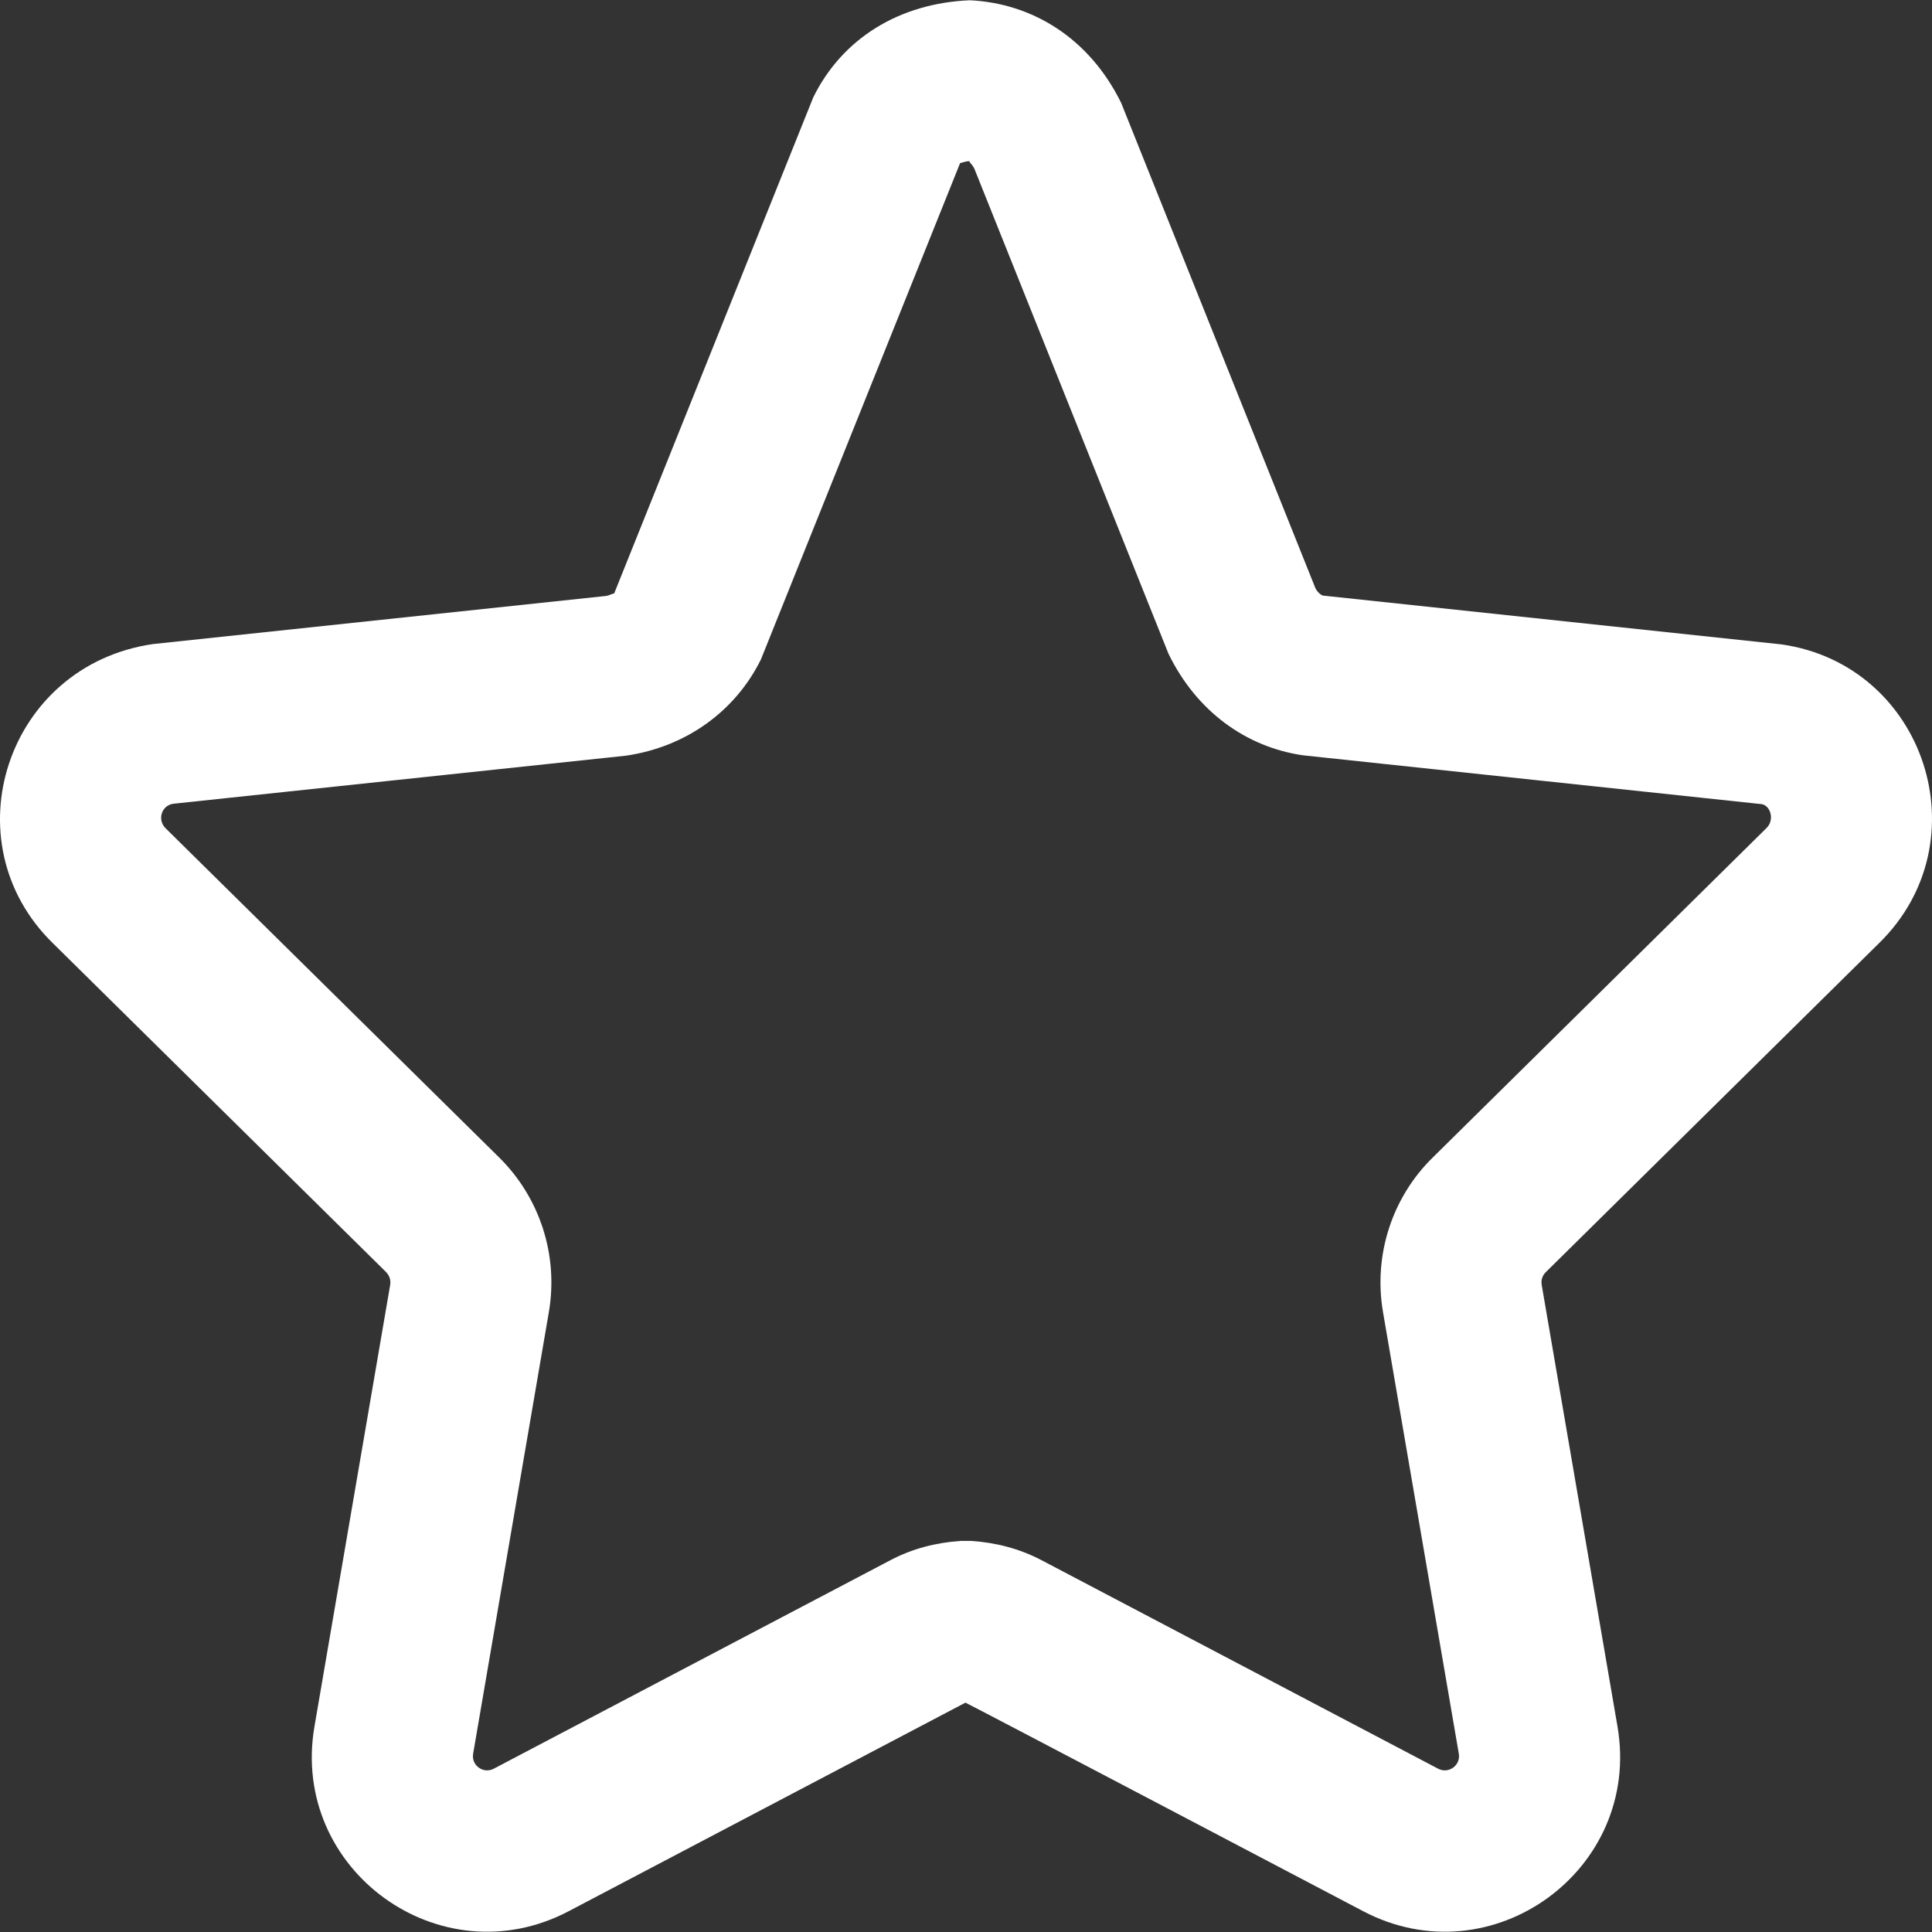 <?xml version="1.0" encoding="iso-8859-1"?>
<!-- Generator: Adobe Illustrator 19.0.0, SVG Export Plug-In . SVG Version: 6.00 Build 0)  -->
<svg xmlns="http://www.w3.org/2000/svg" xmlns:xlink="http://www.w3.org/1999/xlink" version="1.1" id="Layer_1" x="0px" y="0px" viewBox="0 0 512.01 512.01" style="enable-background:new 0 0 512.01 512.01;" xml:space="preserve" width="512px" height="512px">
<rect x="0" y="0" width="512.01" height="512.01" fill="#333333" stroke="none"/>
<g>
	<g>
		<path d="M497.998,249.932c27.473-26.88,12.268-73.626-25.795-79.148L350.606,157.84c-0.406-0.076-1.449-0.834-1.989-1.933    L297.134,27.288c-8.4-17.11-23.474-26.427-40.123-27.218c-18.701,0.79-33.789,10.116-41.481,25.724l-52.805,131.585    c0.119-0.386-0.942,0.384-2.186,0.566L40.58,170.682c-38.894,5.627-54.094,52.428-26.552,79.299l88.211,87.061    c0.97,0.949,1.379,2.211,1.165,3.467L83.335,457.56c-6.512,37.928,33.312,66.858,67.375,48.939l105.146-55.271    c0.211-0.033,105.415,55.274,105.415,55.274c34.076,17.906,73.867-11,67.394-48.925l-20.099-117.098    c-0.208-1.221,0.197-2.467,1.098-3.344L497.998,249.932z M366.509,347.667l20.101,117.108c0.524,3.072-2.709,5.42-5.488,3.959    l-105.126-55.272c-5.817-3.045-12.04-4.648-18.552-5.09l-2.882-0.001c-6.549,0.442-12.79,2.049-18.579,5.1l-105.132,55.264    c-2.764,1.454-5.991-0.89-5.464-3.96l20.075-117.082c2.565-15.075-2.407-30.409-13.318-41.084l-88.232-87.081    c-2.33-2.273-1.096-6.073,1.987-6.52l119.982-12.741c15.944-2.315,28.998-11.797,35.771-25.5L254.467,43.16    c-0.036,0.216,0.956-0.397,2.541-0.472c-0.449,0.075,0.56,0.698,1.206,2.003l51.454,128.56    c7.401,15.2,20.468,24.699,35.596,26.911l121.62,12.948c2.275,0.346,3.509,4.145,1.267,6.333l-88.367,87.235    C368.932,317.255,363.945,332.601,366.509,347.667z" fill="#FFFFFF"/>
	</g>
</g>
<g>
</g>
<g>
</g>
<g>
</g>
<g>
</g>
<g>
</g>
<g>
</g>
<g>
</g>
<g>
</g>
<g>
</g>
<g>
</g>
<g>
</g>
<g>
</g>
<g>
</g>
<g>
</g>
<g>
</g>
</svg>
